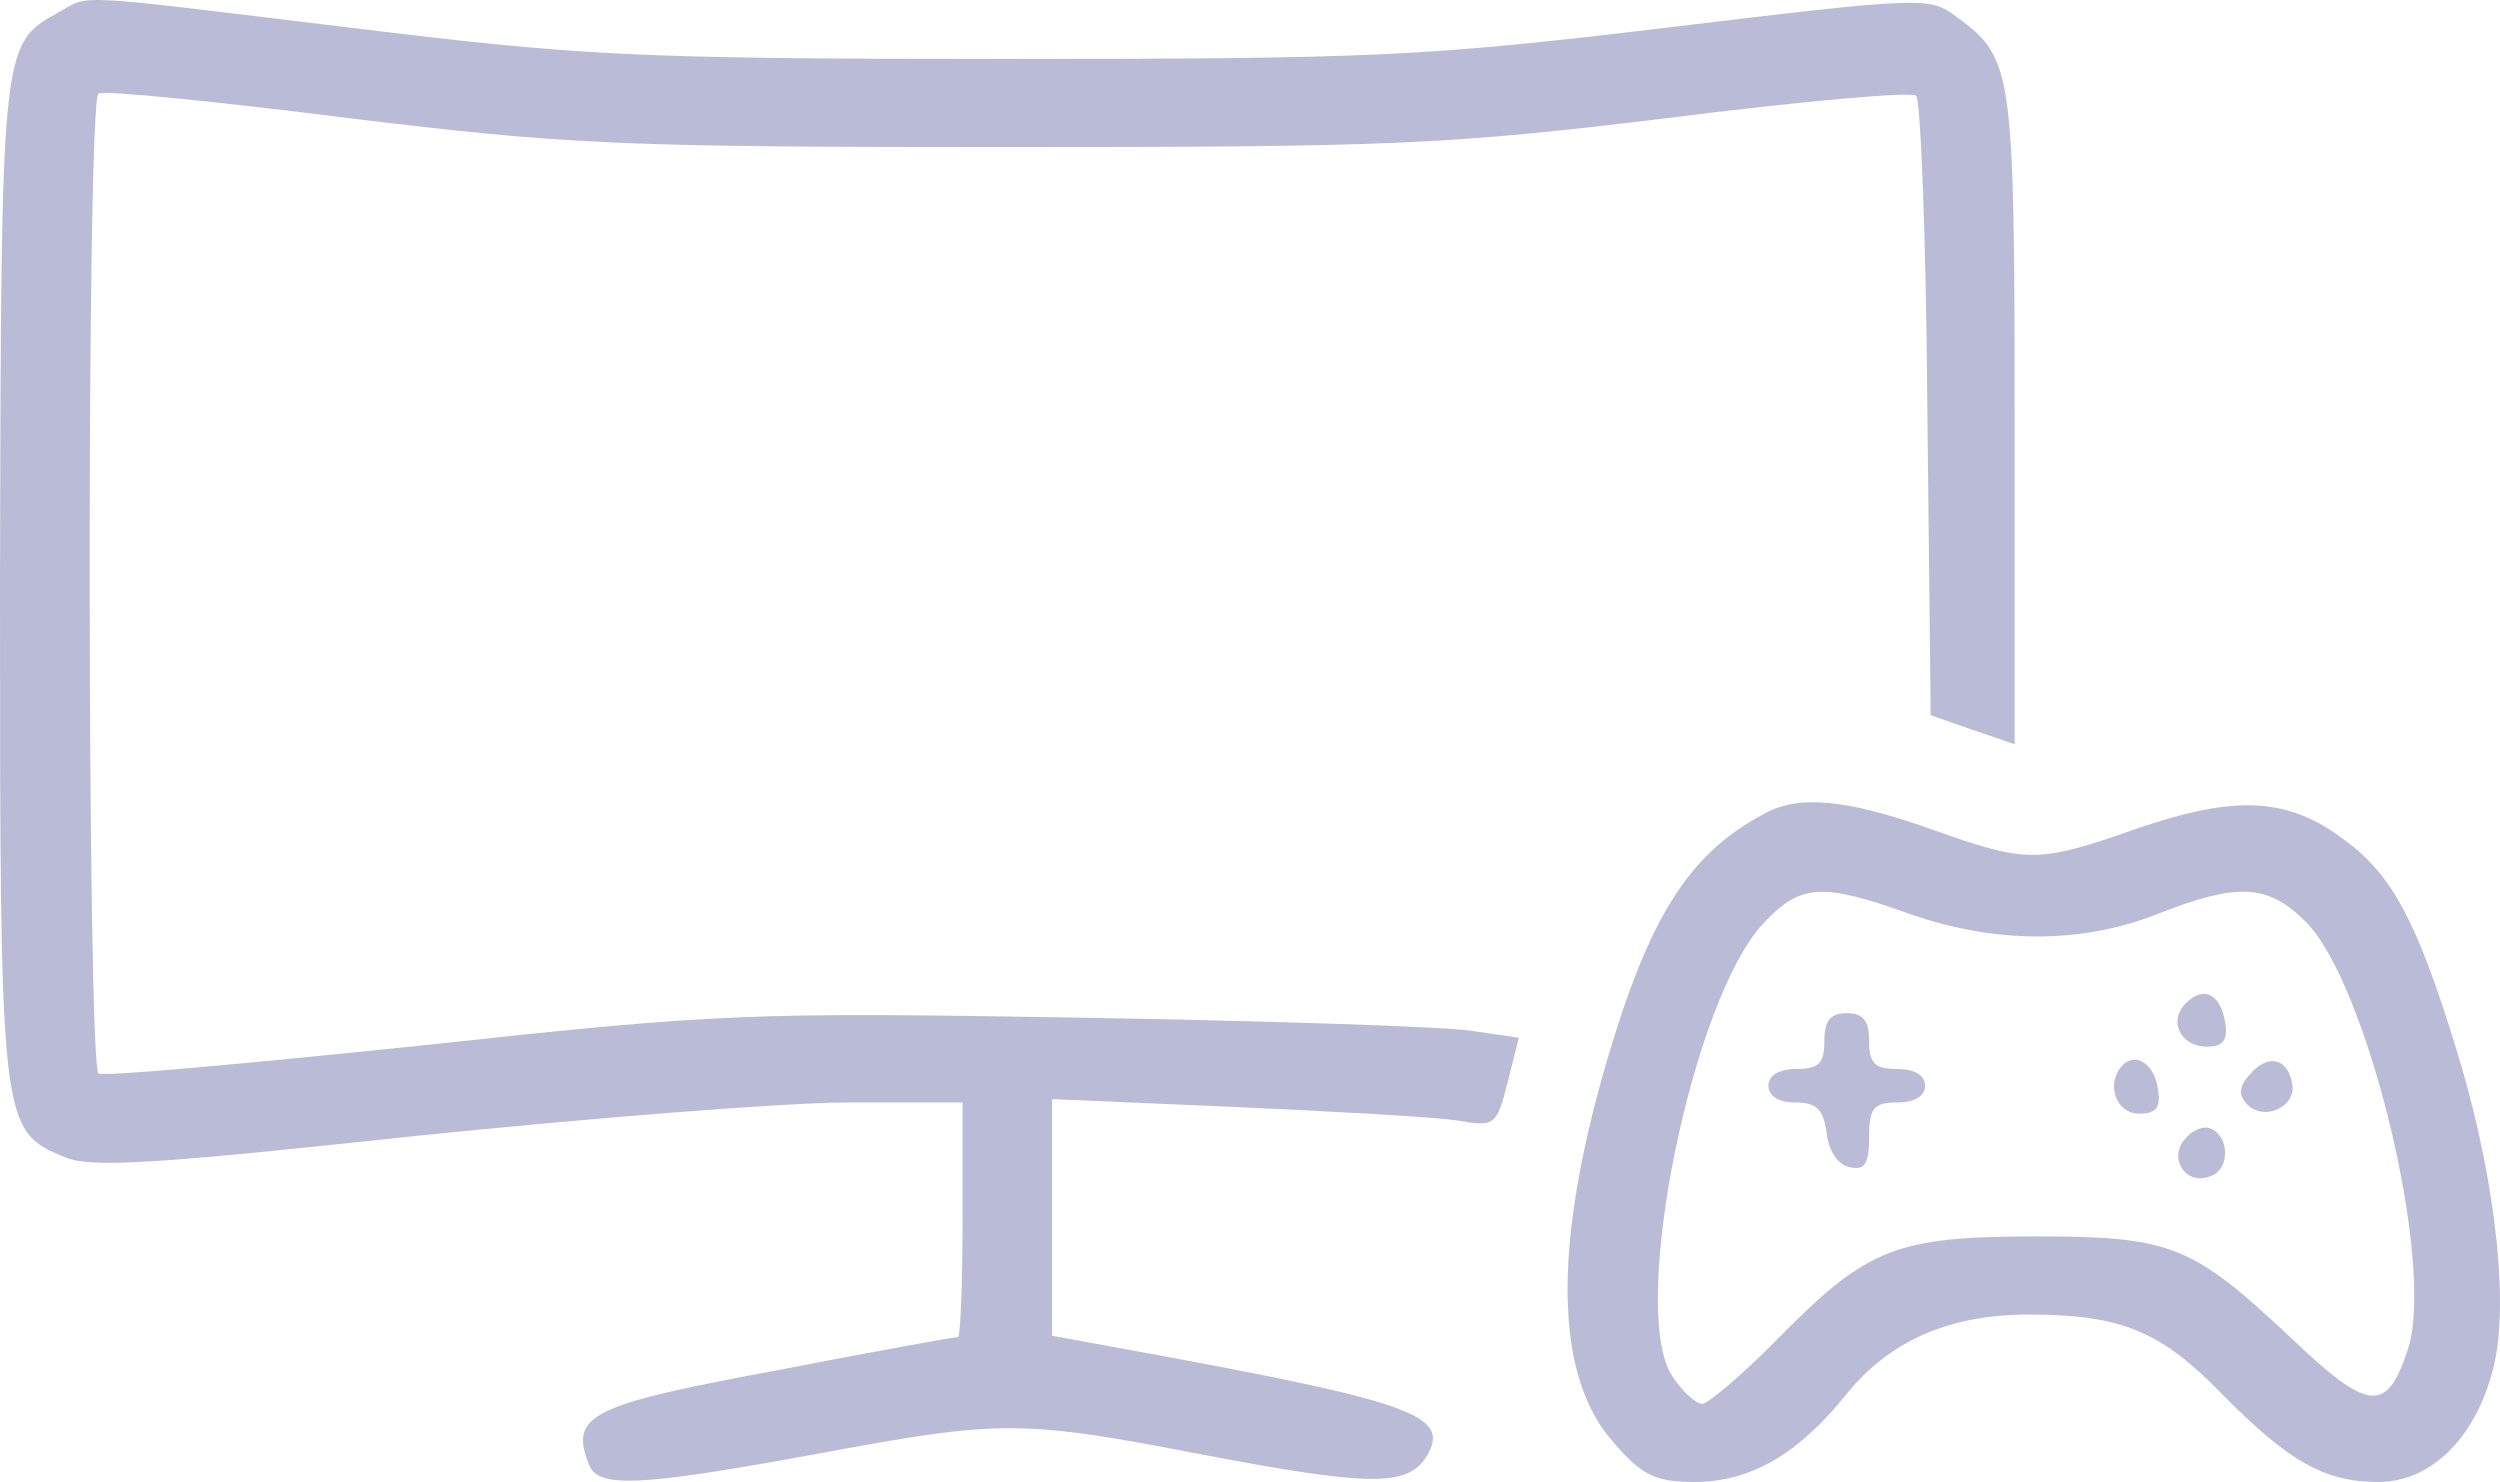 <?xml version="1.0" encoding="UTF-8"?>
<svg xmlns="http://www.w3.org/2000/svg" width="194" height="115" viewBox="0 0 194 115" fill="none">
  <path d="M4.43 1.021C0.087 3.446 0.087 3.619 0 45.105C0 87.544 0 87.718 5.037 89.796C7.035 90.662 12.159 90.316 32.223 88.151C45.772 86.765 60.884 85.552 65.835 85.552H74.694V94.647C74.694 99.67 74.52 103.741 74.347 103.741C74.173 103.741 67.833 104.867 60.276 106.339C45.772 109.024 44.208 109.803 45.685 113.614C46.38 115.52 49.593 115.346 63.316 112.835C77.734 110.15 79.21 110.15 93.541 112.921C106.309 115.346 109.175 115.346 110.651 113.095C112.736 109.717 109.783 108.764 84.943 104.26L81.642 103.654V85.293L95.799 85.899C103.529 86.245 111.259 86.678 112.996 86.938C116.036 87.458 116.123 87.371 116.992 83.993L117.86 80.529L114.299 80.009C112.388 79.663 98.666 79.23 83.814 78.97C58.105 78.537 55.847 78.624 32.657 81.135C19.282 82.521 8.077 83.56 7.643 83.301C6.775 82.694 6.688 7.863 7.643 7.257C7.991 6.997 16.763 7.863 27.011 9.162C44.122 11.241 48.204 11.414 78.168 11.414C108.133 11.414 112.215 11.241 129.412 9.162C139.66 7.863 148.346 7.083 148.693 7.43C149.041 7.776 149.475 18.776 149.562 31.767L149.822 55.499L153.036 56.625L156.336 57.751V32.46C156.336 5.438 156.163 4.485 151.907 1.367C149.735 -0.278 149.475 -0.278 129.325 2.147C110.565 4.399 106.569 4.572 77.734 4.572C48.985 4.572 44.903 4.312 27.185 2.147C4.951 -0.538 7.122 -0.452 4.43 1.021Z" fill="#00066A" fill-opacity="0.27"></path>
  <path d="M136.794 63.207C130.975 66.325 127.935 71.262 124.635 82.521C120.466 96.898 120.64 106.859 125.243 111.969C127.414 114.48 128.456 115 131.496 115C135.839 115 139.574 112.835 143.308 108.158C146.696 104 151.299 102.008 157.465 102.008C164.587 102.008 167.714 103.308 172.404 108.158C177.615 113.441 180.395 115 184.564 115C188.82 115 192.38 111.276 193.596 105.646C194.726 100.363 193.423 90.316 190.47 80.962C187.517 71.435 185.606 67.884 181.958 65.199C177.615 61.908 173.62 61.648 165.977 64.246C158.073 67.018 157.379 67.018 149.822 64.333C143.221 61.994 139.487 61.648 136.794 63.207ZM148.172 70.915C154.86 73.254 161.548 73.254 167.454 70.915C173.62 68.49 175.965 68.577 178.918 71.522C183.695 76.285 188.906 97.764 186.909 104.52C185.259 109.717 183.869 109.63 177.789 103.827C170.146 96.639 168.496 95.946 158.073 95.946C147.217 95.946 144.958 96.812 138.184 103.654C135.318 106.599 132.538 108.937 132.104 108.937C131.583 108.937 130.541 107.985 129.759 106.772C126.372 101.662 131.322 77.411 136.881 71.608C139.747 68.577 141.398 68.49 148.172 70.915Z" fill="#00066A" fill-opacity="0.27"></path>
  <path d="M169.625 77.844C168.235 79.23 169.191 81.222 171.275 81.222C172.491 81.222 172.925 80.702 172.665 79.317C172.317 77.151 171.015 76.458 169.625 77.844Z" fill="#00066A" fill-opacity="0.27"></path>
  <path d="M141.571 80.789C141.571 82.521 141.137 82.954 139.4 82.954C138.01 82.954 137.229 83.474 137.229 84.253C137.229 85.033 138.01 85.552 139.313 85.552C140.963 85.552 141.484 86.072 141.745 87.891C141.919 89.363 142.613 90.403 143.569 90.576C144.698 90.836 145.045 90.316 145.045 88.237C145.045 85.986 145.393 85.552 147.217 85.552C148.606 85.552 149.388 85.033 149.388 84.253C149.388 83.474 148.606 82.954 147.217 82.954C145.48 82.954 145.045 82.521 145.045 80.789C145.045 79.23 144.611 78.624 143.308 78.624C142.005 78.624 141.571 79.23 141.571 80.789Z" fill="#00066A" fill-opacity="0.27"></path>
  <path d="M164.761 82.608C163.371 83.993 164.153 86.419 165.977 86.419C167.28 86.419 167.714 85.986 167.454 84.513C167.193 82.608 165.803 81.655 164.761 82.608Z" fill="#00066A" fill-opacity="0.27"></path>
  <path d="M174.576 83.387C173.707 84.34 173.707 85.033 174.402 85.726C175.705 87.025 178.223 85.899 177.876 84.08C177.529 82.088 175.965 81.742 174.576 83.387Z" fill="#00066A" fill-opacity="0.27"></path>
  <path d="M169.538 88.411C168.235 89.883 169.625 92.048 171.536 91.269C173.099 90.749 173.012 88.064 171.449 87.544C170.928 87.371 170.059 87.718 169.538 88.411Z" fill="#00066A" fill-opacity="0.27"></path>
</svg>
